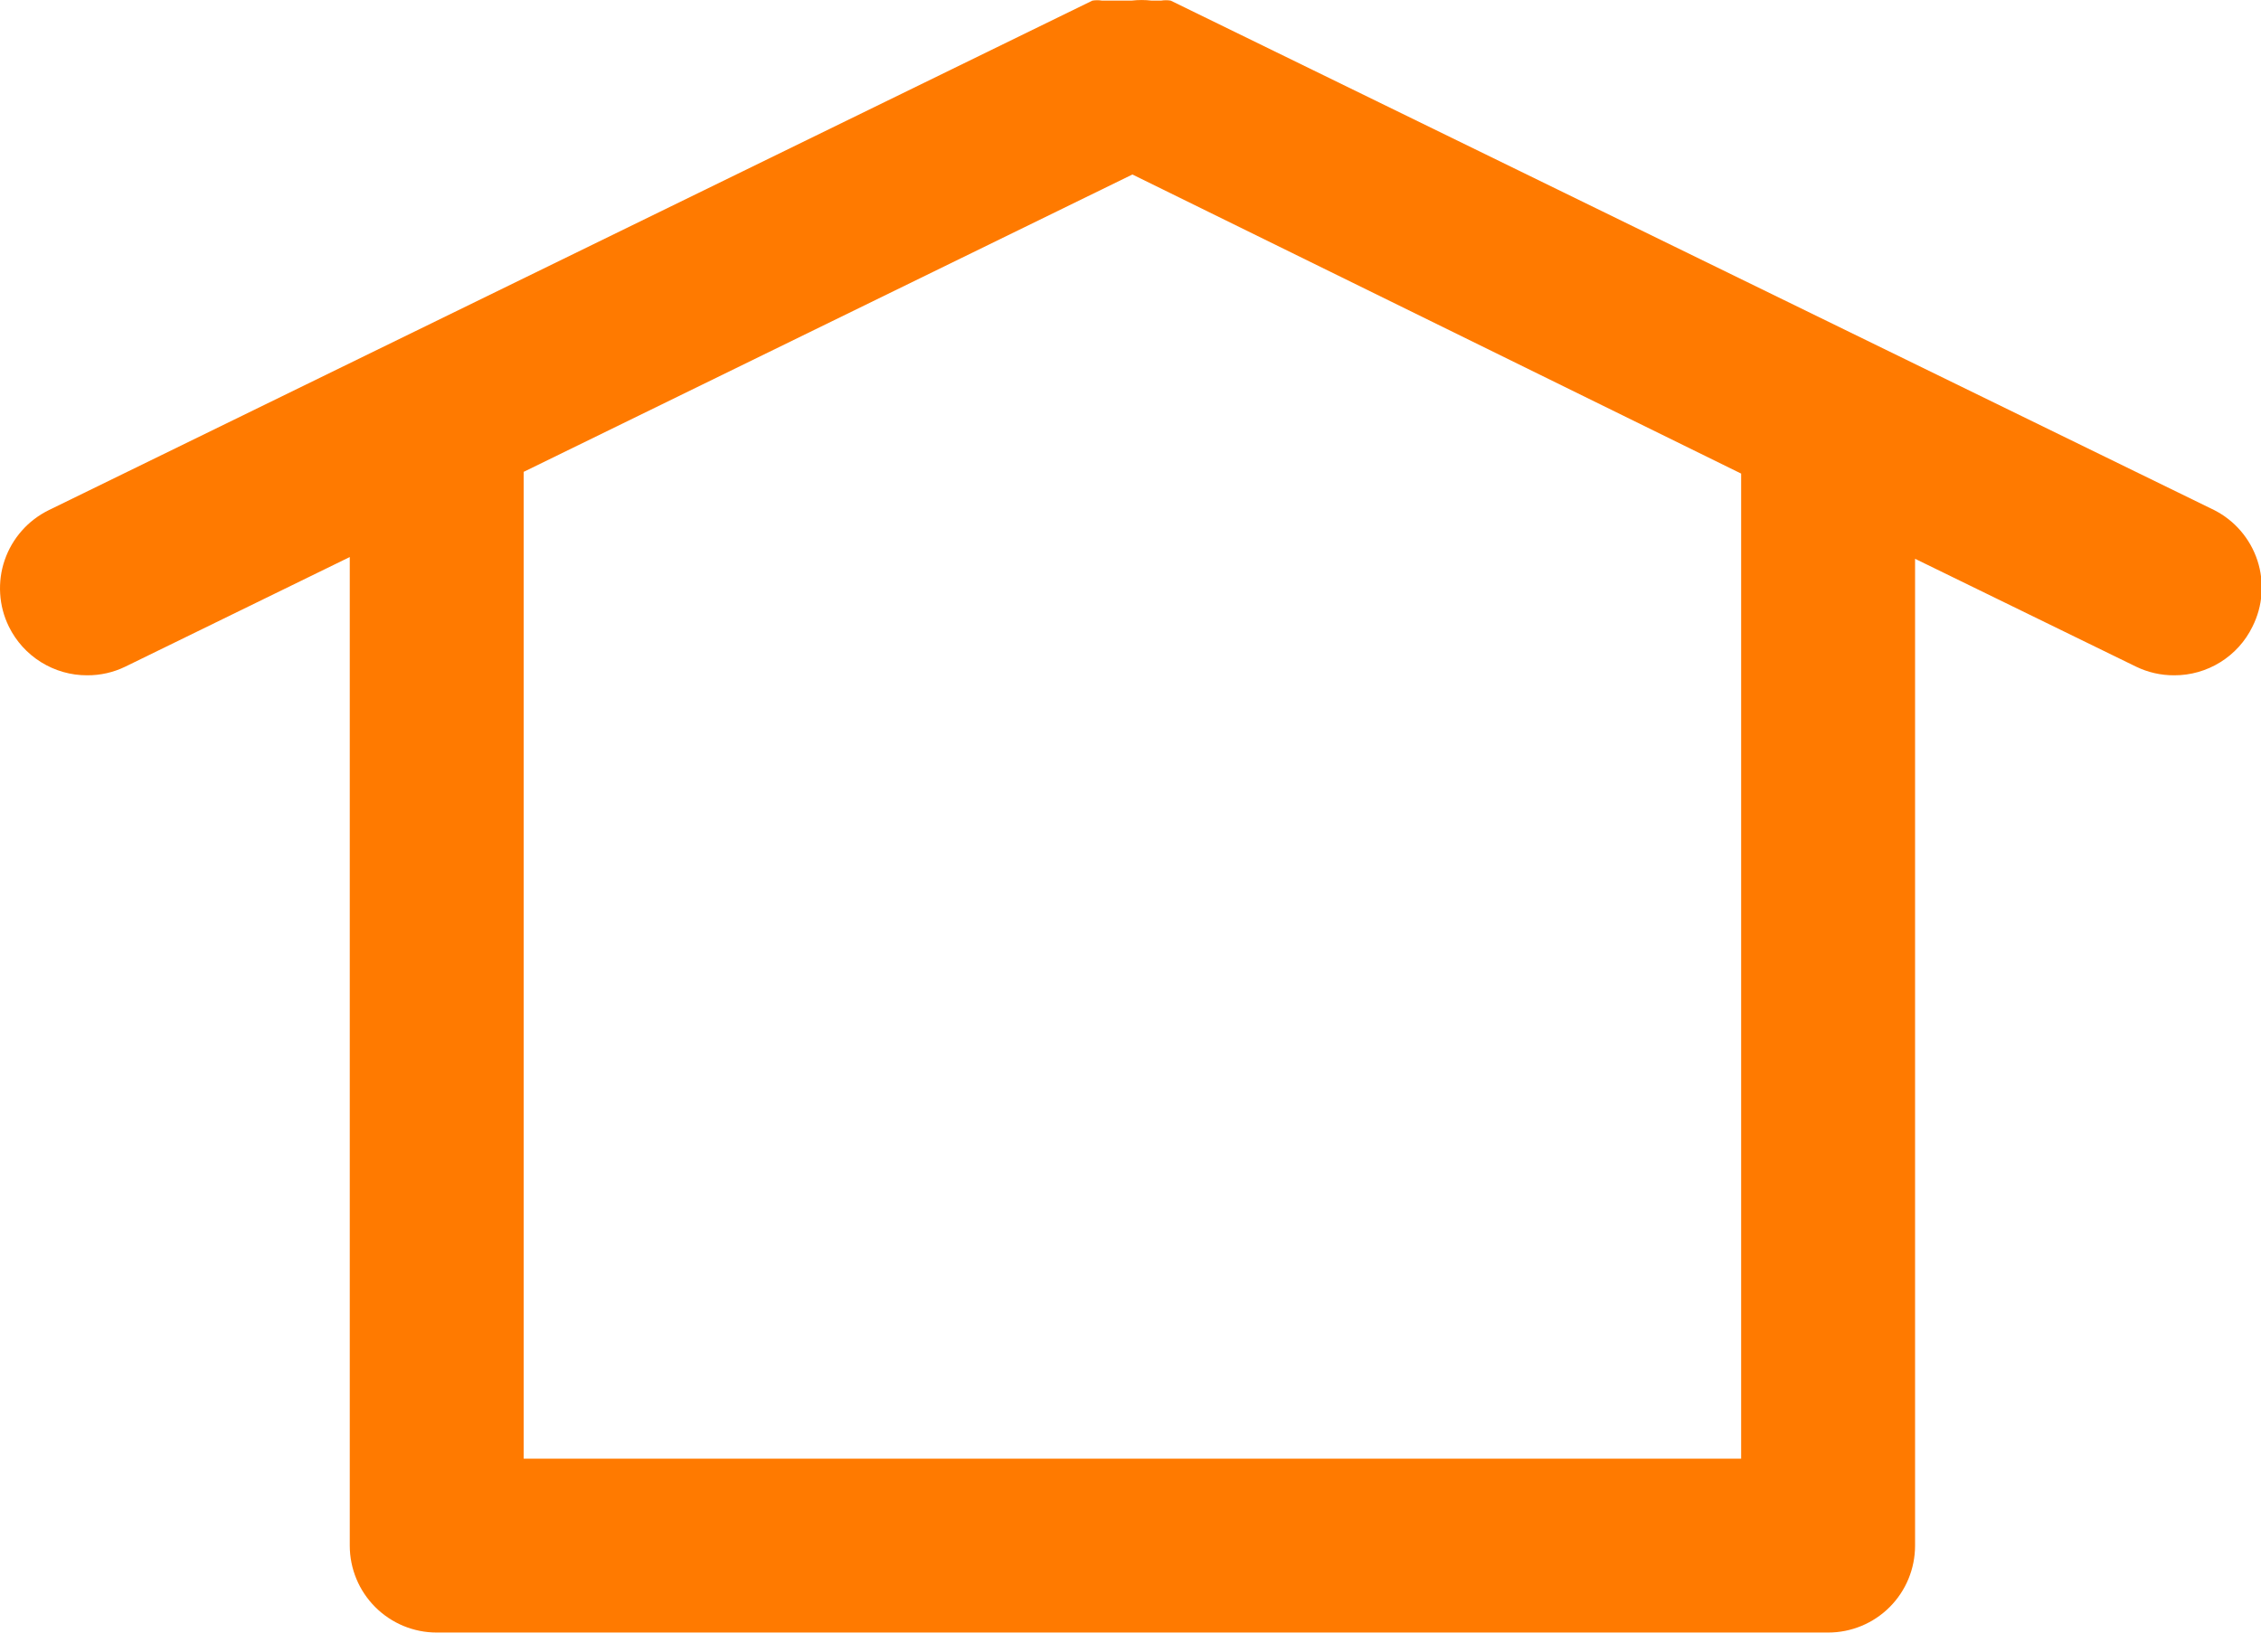 <svg width="26" height="19" viewBox="0 0 26 19" fill="none" xmlns="http://www.w3.org/2000/svg">
<path d="M25.462 5.867L13.462 0.007C13.426 0.001 13.389 0.001 13.352 0.007H13.242C13.166 -0.002 13.089 -0.002 13.012 0.007H12.772H12.672C12.636 0.001 12.599 0.001 12.562 0.007L0.562 5.867C0.444 5.925 0.338 6.005 0.251 6.104C0.164 6.202 0.097 6.317 0.054 6.442C0.011 6.566 -0.006 6.698 0.002 6.829C0.01 6.961 0.044 7.089 0.102 7.207C0.185 7.376 0.313 7.517 0.472 7.616C0.631 7.715 0.815 7.768 1.002 7.767C1.155 7.768 1.305 7.734 1.442 7.667L4.022 6.407V17.777C4.022 18.043 4.128 18.297 4.315 18.484C4.503 18.672 4.757 18.777 5.022 18.777H21.022C21.288 18.777 21.542 18.672 21.73 18.484C21.917 18.297 22.022 18.043 22.022 17.777V6.427L24.562 7.667C24.7 7.734 24.85 7.768 25.002 7.767C25.19 7.768 25.374 7.715 25.533 7.616C25.692 7.517 25.82 7.376 25.902 7.207C26.021 6.971 26.041 6.698 25.959 6.447C25.876 6.195 25.698 5.987 25.462 5.867ZM20.022 16.777H6.022V5.427L13.022 2.007L20.022 5.447V16.777Z" fill="#FF7A00"/>
</svg>
